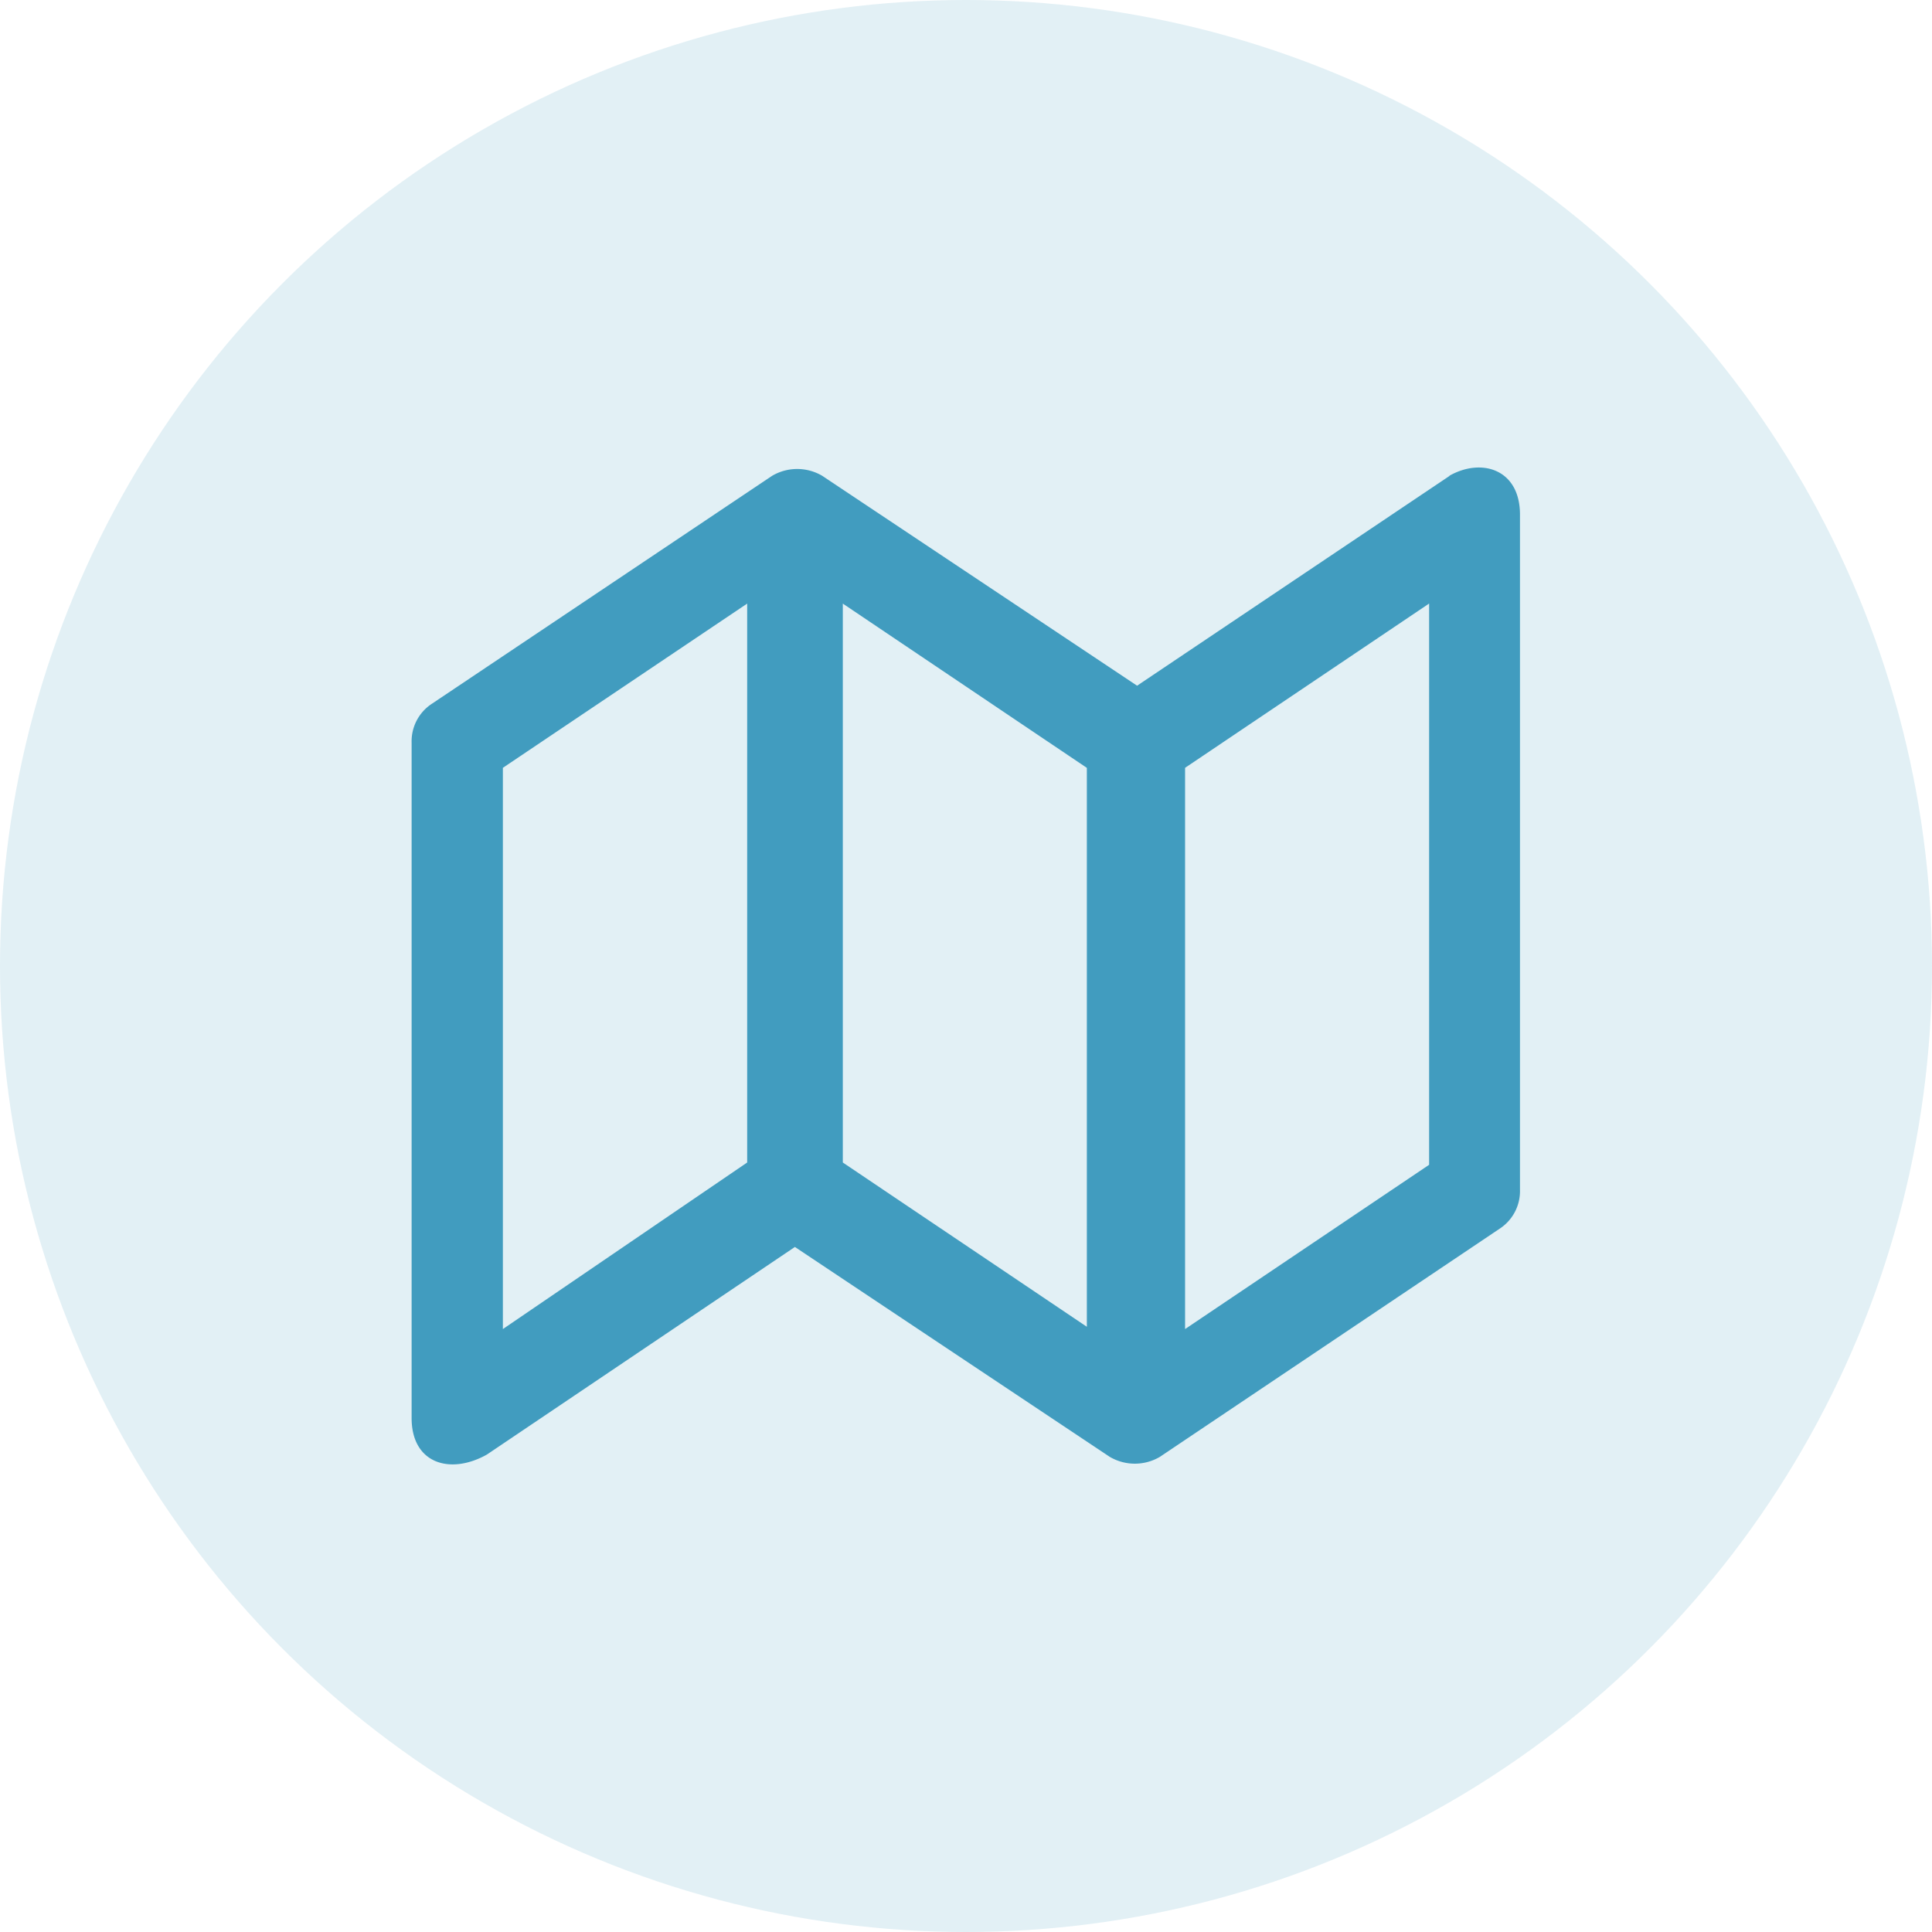 <svg xmlns="http://www.w3.org/2000/svg" width="38" height="38" viewBox="0 0 38 38">
  <g id="Gruppe_421" data-name="Gruppe 421" transform="translate(-438 -913)">
    <circle id="Ellipse_65" data-name="Ellipse 65" cx="19" cy="19" r="19" transform="translate(438 913)" fill="#419cbf" opacity="0.15"/>
    <path id="map-svgrepo-com" d="M20.417,7.418l-6.148,4.128L8.077,7.418a.972.972,0,0,0-.987,0h0L.4,11.9a.882.882,0,0,0-.4.763V25.95c0,.9.763,1.122,1.481.718l6.058-4.083,6.192,4.128a.972.972,0,0,0,.987,0h0L21.4,22.226a.882.882,0,0,0,.4-.763V8.181c0-.9-.763-1.122-1.391-.763ZM8.481,9.931l4.8,3.231V24.155l-4.8-3.231V9.931ZM1.795,13.161,6.6,9.931V20.924L1.795,24.2V13.161Zm18.218,7.808-4.8,3.231V13.161l4.8-3.231Z" transform="translate(446.096 914.941)" fill="#419cbf"/>
  </g>
</svg>
